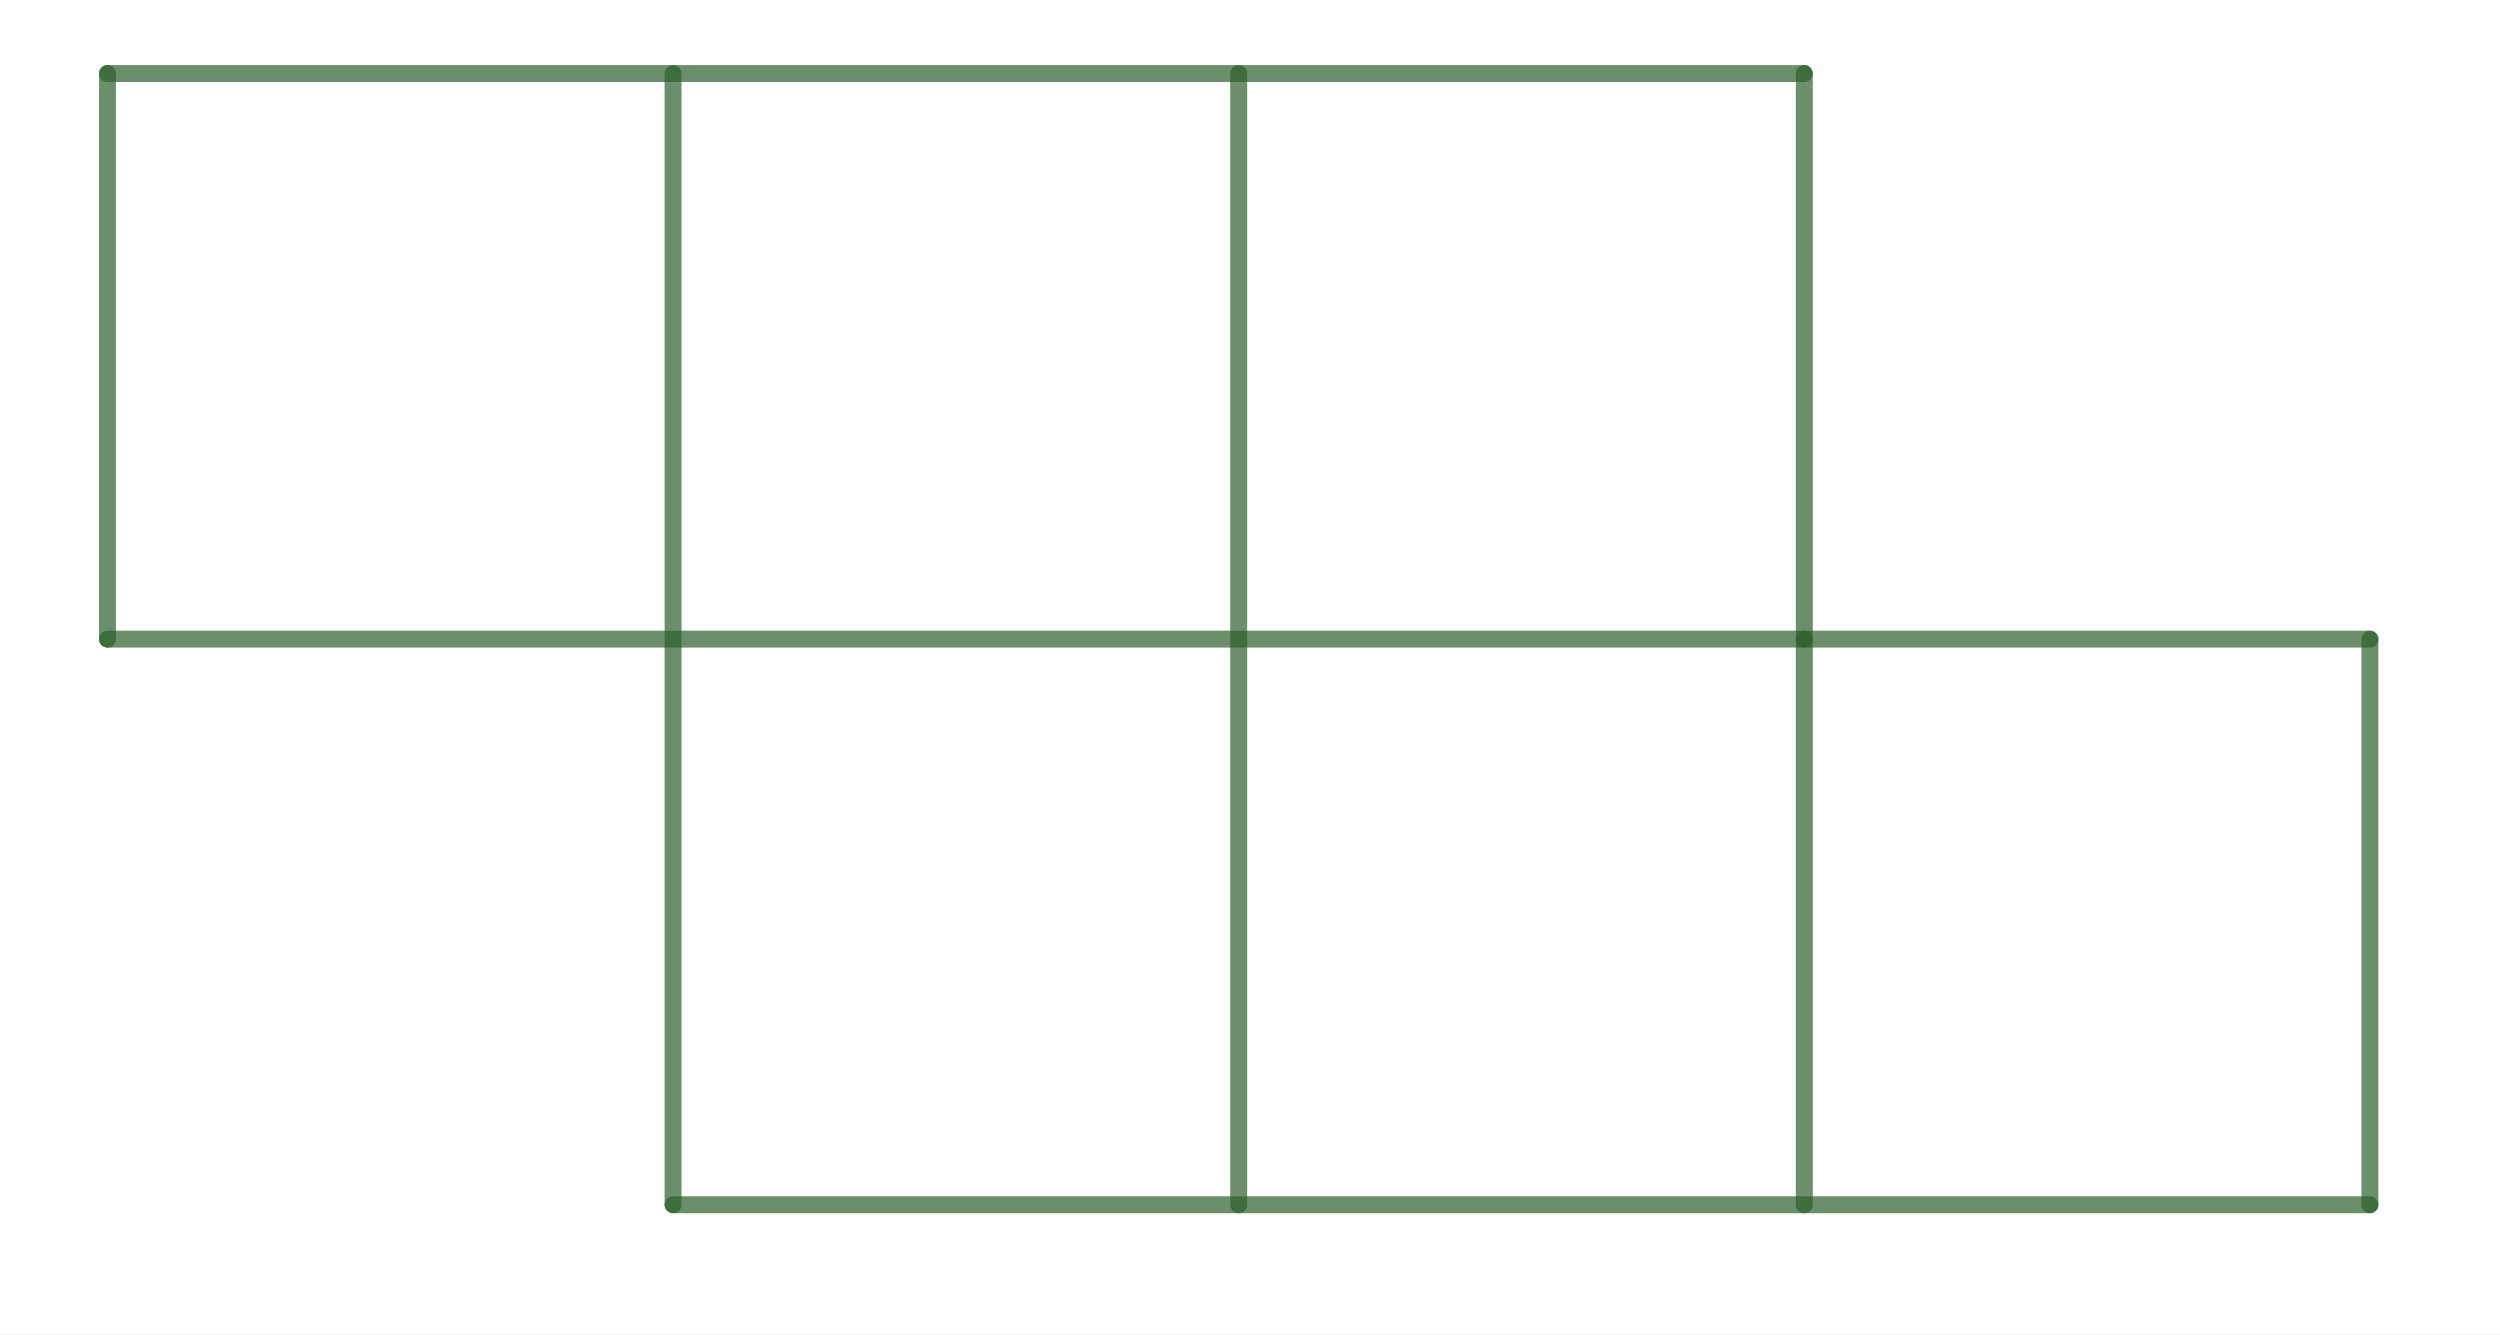 <svg version="1.1" xmlns="http://www.w3.org/2000/svg" xmlns:xlink="http://www.w3.org/1999/xlink" width="221" height="118"><rect width="100%" height="100%" fill="#808080" stroke="none"/><defs><clipPath id="pBPNtTirrzXs"><path fill="none" stroke="none" d=" M 0 0 L 221 0 L 221 118 L 0 118 L 0 0 Z"/></clipPath></defs><g transform="scale(1,1)" clip-path="url(#pBPNtTirrzXs)"><g transform="translate(-359,-277)"><rect fill="rgb(255,255,255)" stroke="none" x="0" y="0" width="1076" height="901" fill-opacity="1"/><path fill="none" stroke="rgb(45,95,44)" paint-order="fill stroke markers" d=" M 518.5 283.5 L 518.5 383.5" stroke-opacity="0.698" stroke-linecap="round" stroke-linejoin="round" stroke-miterlimit="10" stroke-width="1.5"/><path fill="none" stroke="rgb(45,95,44)" paint-order="fill stroke markers" d=" M 368.5 283.5 L 518.5 283.5" stroke-opacity="0.698" stroke-linecap="round" stroke-linejoin="round" stroke-miterlimit="10" stroke-width="1.5"/><path fill="none" stroke="rgb(45,95,44)" paint-order="fill stroke markers" d=" M 368.5 333.5 L 518.5 333.5" stroke-opacity="0.698" stroke-linecap="round" stroke-linejoin="round" stroke-miterlimit="10" stroke-width="1.5"/><path fill="none" stroke="rgb(45,95,44)" paint-order="fill stroke markers" d=" M 368.5 283.5 L 368.5 333.5" stroke-opacity="0.698" stroke-linecap="round" stroke-linejoin="round" stroke-miterlimit="10" stroke-width="1.5"/><path fill="none" stroke="rgb(45,95,44)" paint-order="fill stroke markers" d=" M 418.5 283.5 L 418.5 383.5" stroke-opacity="0.698" stroke-linecap="round" stroke-linejoin="round" stroke-miterlimit="10" stroke-width="1.5"/><path fill="none" stroke="rgb(45,95,44)" paint-order="fill stroke markers" d=" M 468.5 283.5 L 468.5 383.5" stroke-opacity="0.698" stroke-linecap="round" stroke-linejoin="round" stroke-miterlimit="10" stroke-width="1.5"/><path fill="none" stroke="rgb(45,95,44)" paint-order="fill stroke markers" d=" M 418.5 383.5 L 568.5 383.5" stroke-opacity="0.698" stroke-linecap="round" stroke-linejoin="round" stroke-miterlimit="10" stroke-width="1.5"/><path fill="none" stroke="rgb(45,95,44)" paint-order="fill stroke markers" d=" M 568.5 383.5 L 568.5 333.5" stroke-opacity="0.698" stroke-linecap="round" stroke-linejoin="round" stroke-miterlimit="10" stroke-width="1.5"/><path fill="none" stroke="rgb(45,95,44)" paint-order="fill stroke markers" d=" M 568.5 333.5 L 518.5 333.5" stroke-opacity="0.698" stroke-linecap="round" stroke-linejoin="round" stroke-miterlimit="10" stroke-width="1.5"/></g></g></svg>